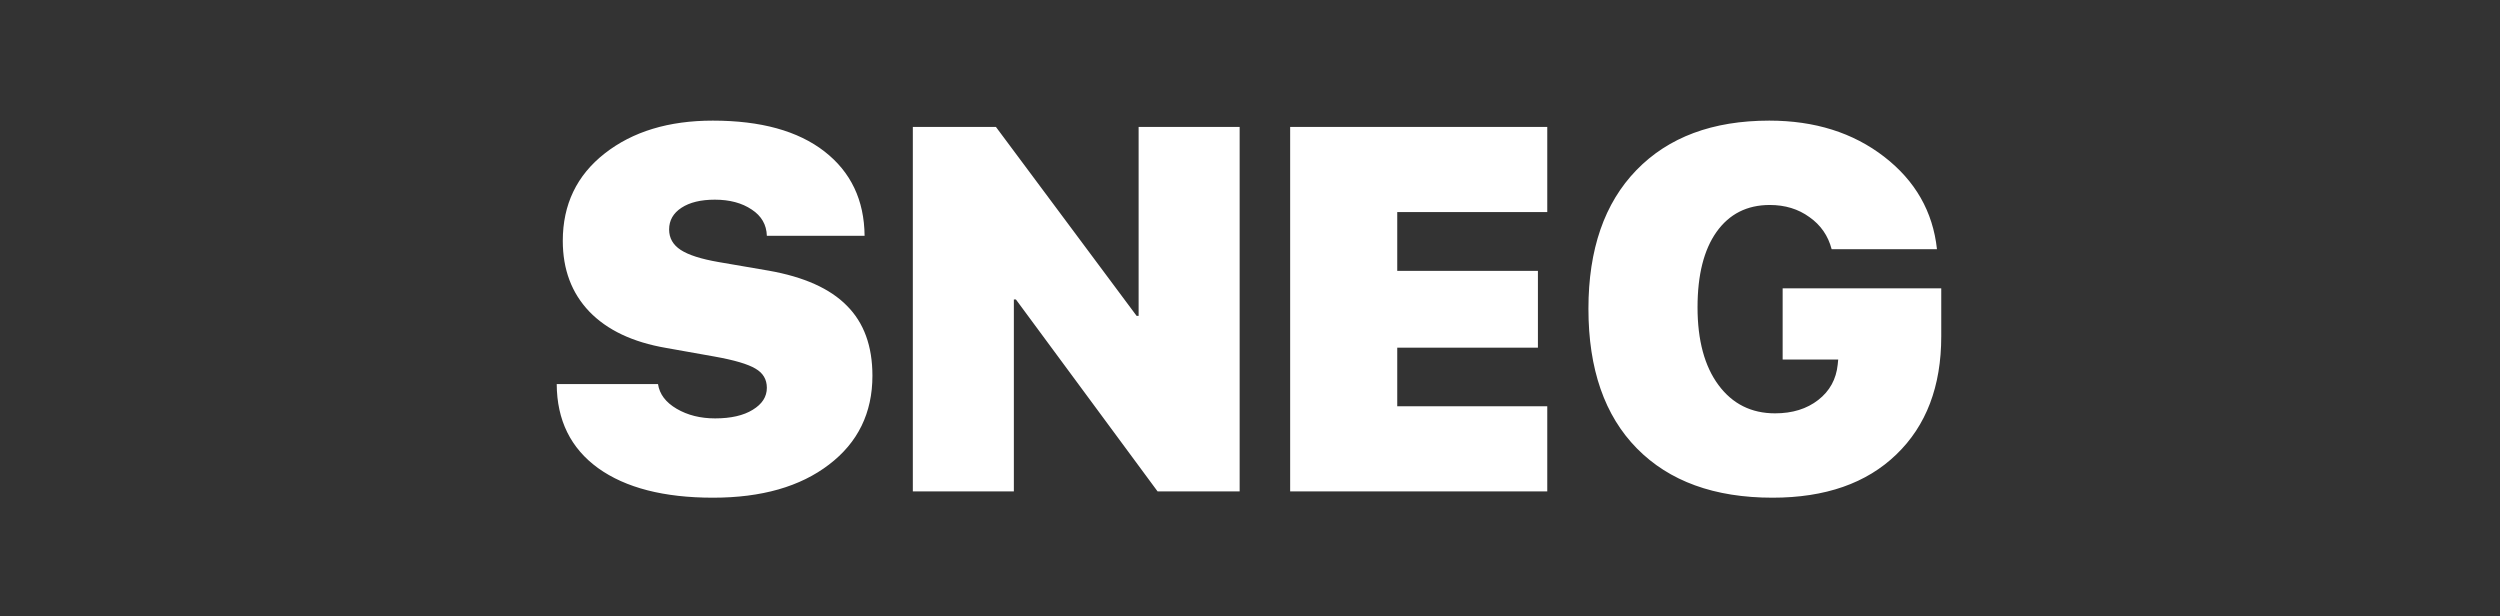 <?xml version="1.0" encoding="UTF-8"?> <svg xmlns="http://www.w3.org/2000/svg" width="1160" height="286" viewBox="0 0 1160 286" fill="none"><rect x="0" y="0" width="1160" height="286" fill="#333333" stroke="none"/> <path d="M258.32 178.195H305.312C306.016 182.883 308.906 186.711 313.984 189.68C319.062 192.648 325 194.133 331.797 194.133C339.141 194.133 344.961 192.805 349.258 190.148C353.633 187.492 355.82 184.094 355.82 179.953C355.82 176.047 354.062 173.078 350.547 171.047C347.031 168.938 340.664 167.062 331.445 165.422L309.062 161.438C293.594 158.781 281.719 153.156 273.438 144.562C265.234 135.969 261.133 125.031 261.133 111.75C261.133 94.875 267.617 81.359 280.586 71.203C293.555 61.047 310.273 55.969 330.742 55.969C353.008 55.969 370.273 60.734 382.539 70.266C394.805 79.797 401.016 92.844 401.172 109.406H355.82C355.664 104.25 353.32 100.187 348.789 97.219C344.258 94.172 338.555 92.648 331.68 92.648C325.195 92.648 320.039 93.898 316.211 96.398C312.383 98.898 310.469 102.258 310.469 106.477C310.469 110.461 312.266 113.625 315.859 115.969C319.453 118.312 325.312 120.188 333.438 121.594L356.641 125.578C373.047 128.469 385.156 133.898 392.969 141.867C400.859 149.758 404.805 160.578 404.805 174.328C404.805 191.594 398.086 205.344 384.648 215.578C371.289 225.812 353.359 230.93 330.859 230.93C308.047 230.93 290.273 226.359 277.539 217.219C264.805 208 258.398 194.992 258.32 178.195ZM470.43 228H423.555V58.898H462.109L527.383 146.555H528.32V58.898H575.195V228H537.109L471.367 138.938H470.43V228ZM717.93 188.508V228H598.633V58.898H717.93V98.391H648.32V125.695H713.594V161.32H648.32V188.508H717.93ZM900.742 156.047C900.742 179.25 893.789 197.531 879.883 210.891C866.055 224.25 846.914 230.93 822.461 230.93C795.508 230.93 774.531 223.312 759.531 208.078C744.531 192.844 737.031 171.242 737.031 143.273C737.031 115.695 744.453 94.25 759.297 78.938C774.141 63.625 794.688 55.969 820.938 55.969C842.031 55.969 859.805 61.555 874.258 72.727C888.711 83.898 896.875 98.195 898.75 115.617H849.883C848.242 109.367 844.805 104.406 839.57 100.734C834.414 96.984 828.281 95.109 821.172 95.109C810.625 95.109 802.383 99.289 796.445 107.648C790.586 115.93 787.656 127.57 787.656 142.57C787.656 157.883 790.898 169.914 797.383 178.664C803.867 187.414 812.617 191.789 823.633 191.789C831.68 191.789 838.359 189.719 843.672 185.578C848.984 181.438 851.992 175.969 852.695 169.172L852.93 166.828H827.148V133.781H900.742V156.047Z" fill="white"></path> </svg> 